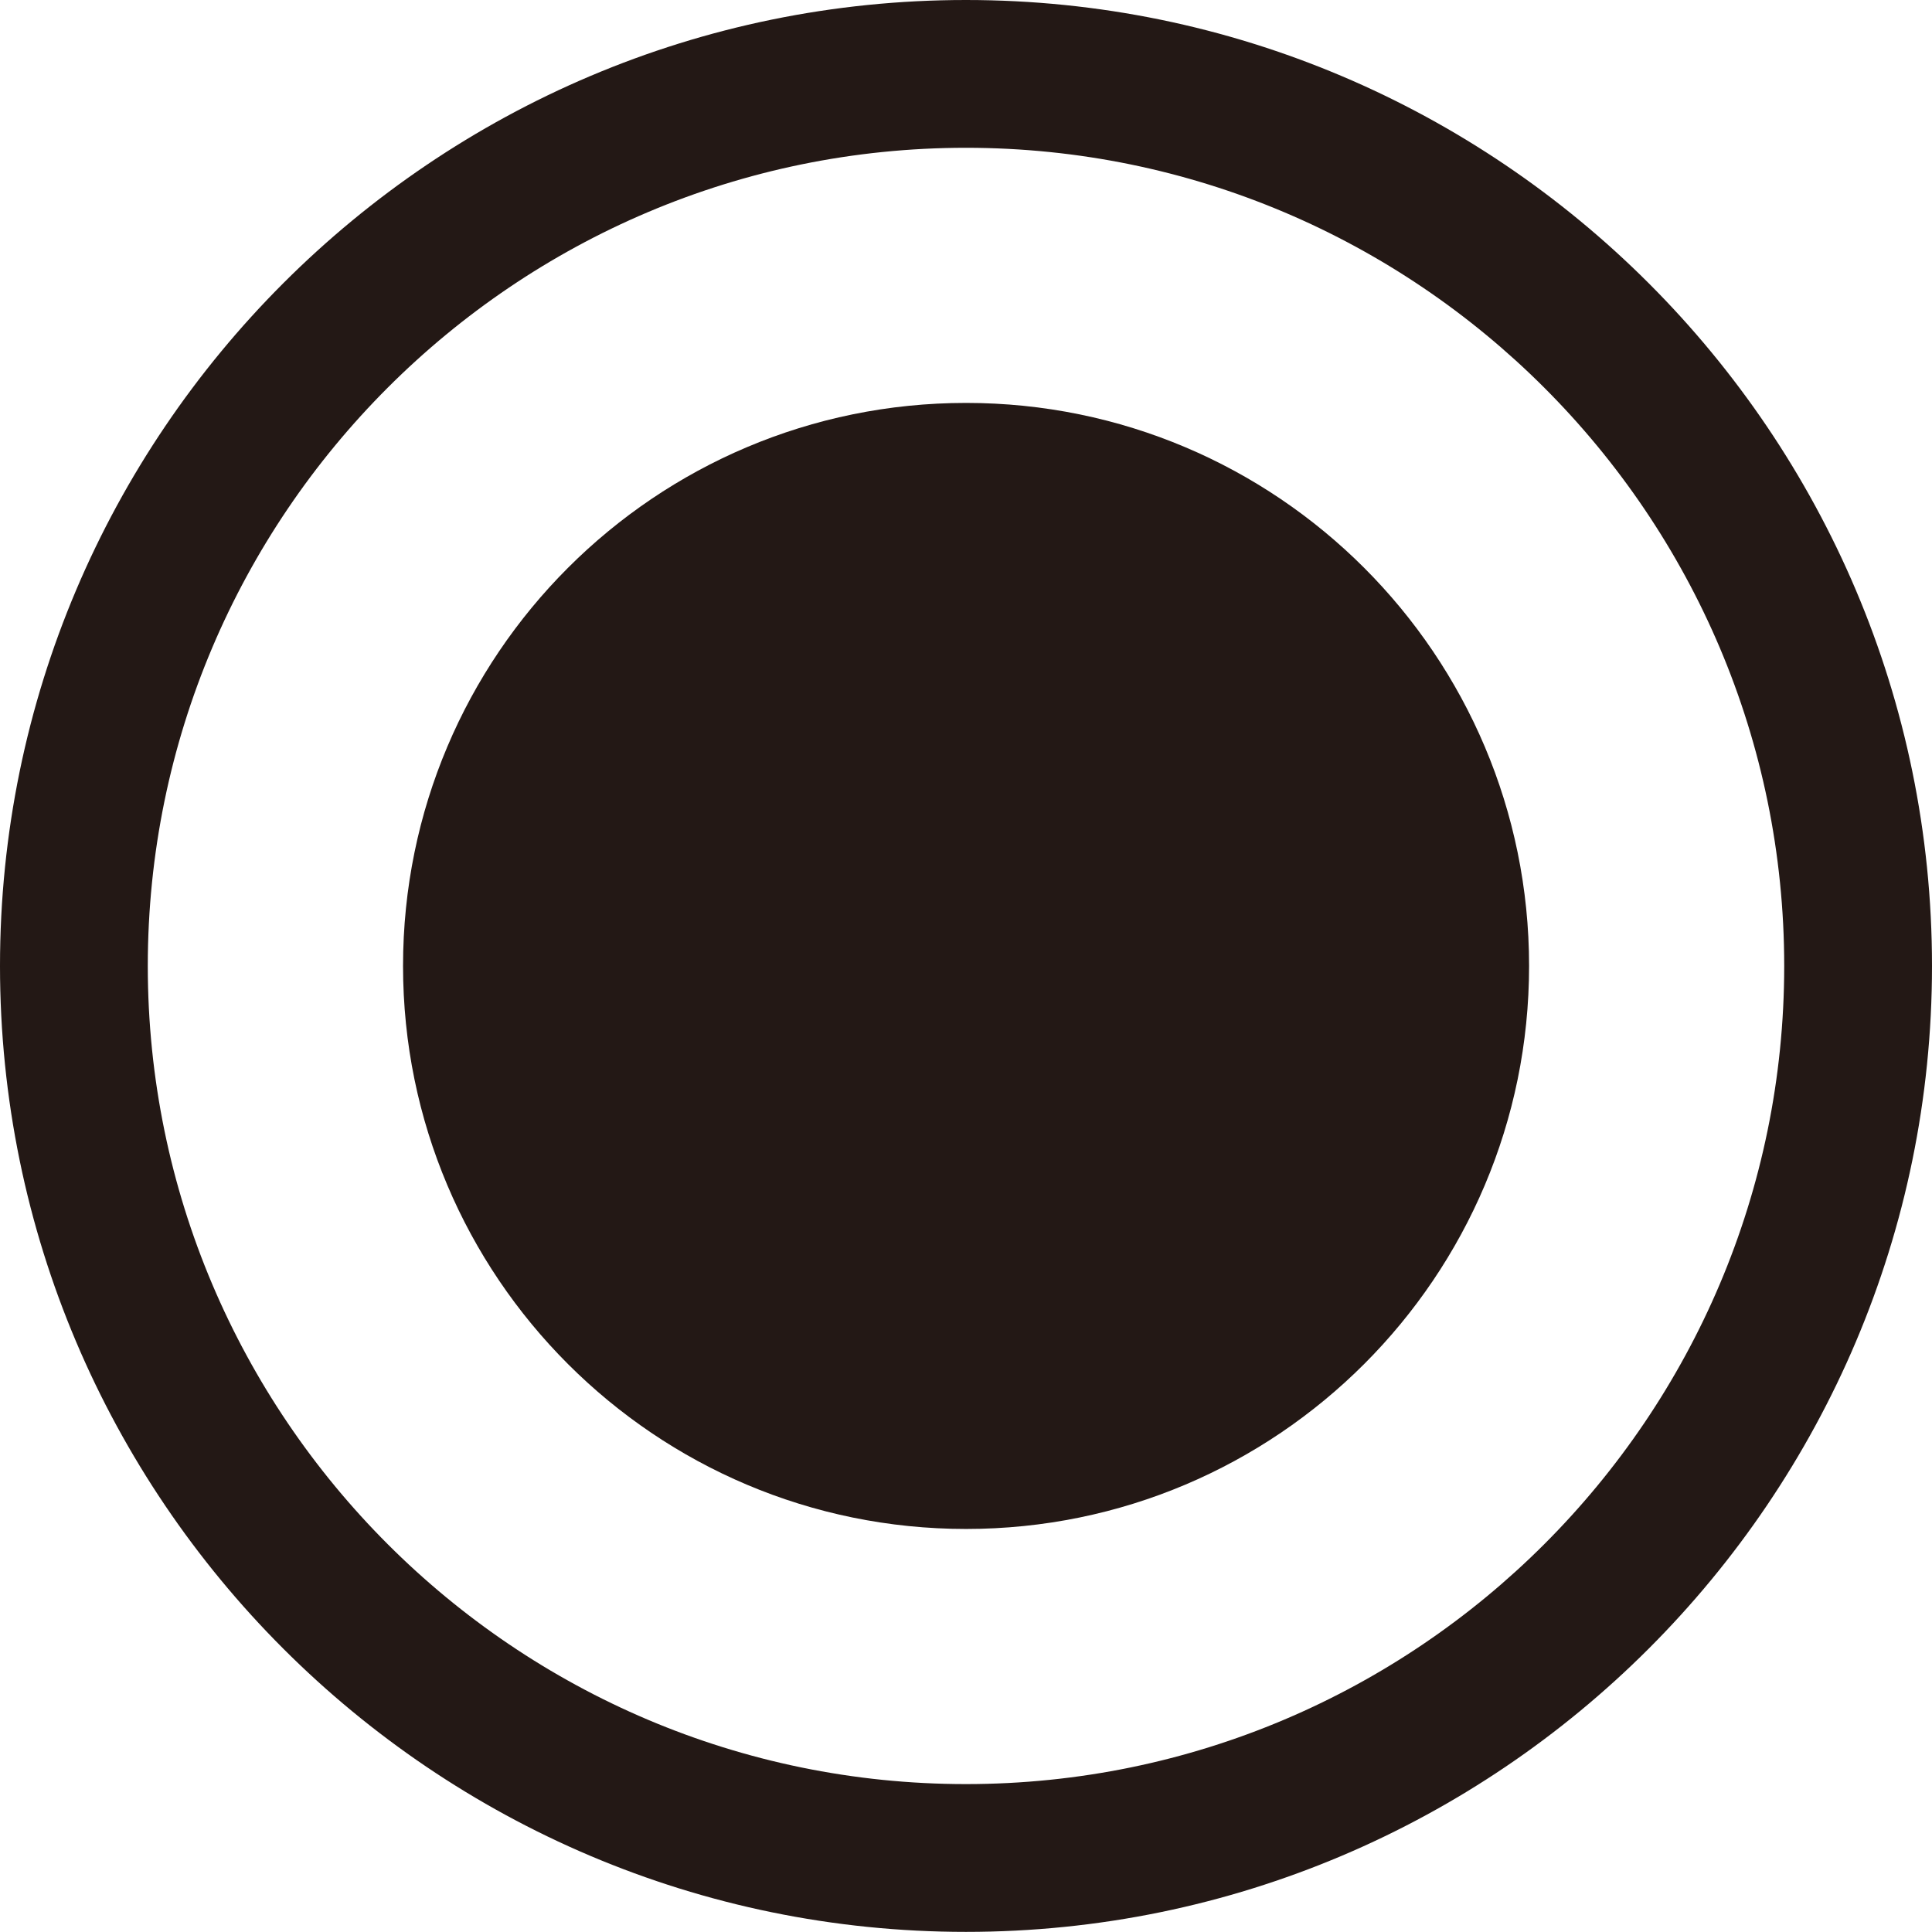 <?xml version="1.0" encoding="utf-8"?>
<!-- Generator: Adobe Illustrator 27.2.0, SVG Export Plug-In . SVG Version: 6.00 Build 0)  -->
<svg version="1.1" id="レイヤー_1" xmlns="http://www.w3.org/2000/svg" xmlns:xlink="http://www.w3.org/1999/xlink" x="0px"
	 y="0px" viewBox="0 0 16.001 16" enable-background="new 0 0 16.001 16" xml:space="preserve">
<g>
	<path fill="#231815" d="M8,16c-4.411,0-8-3.589-8-8s3.589-8,8-8c4.412,0,8.001,3.589,8.001,8S12.412,16,8,16z M8,1.224
		c-3.736,0-6.776,3.04-6.776,6.776S4.264,14.776,8,14.776c3.737,0,6.777-3.04,6.777-6.776S11.737,1.224,8,1.224z"/>
	<path fill="#231815" d="M12.664,8c0,2.575-2.088,4.663-4.663,4.663c-2.575,0-4.663-2.088-4.663-4.663s2.088-4.663,4.663-4.663
		C10.576,3.337,12.664,5.425,12.664,8z"/>
</g>
<g>
</g>
<g>
</g>
<g>
</g>
<g>
</g>
<g>
</g>
<g>
</g>
</svg>

